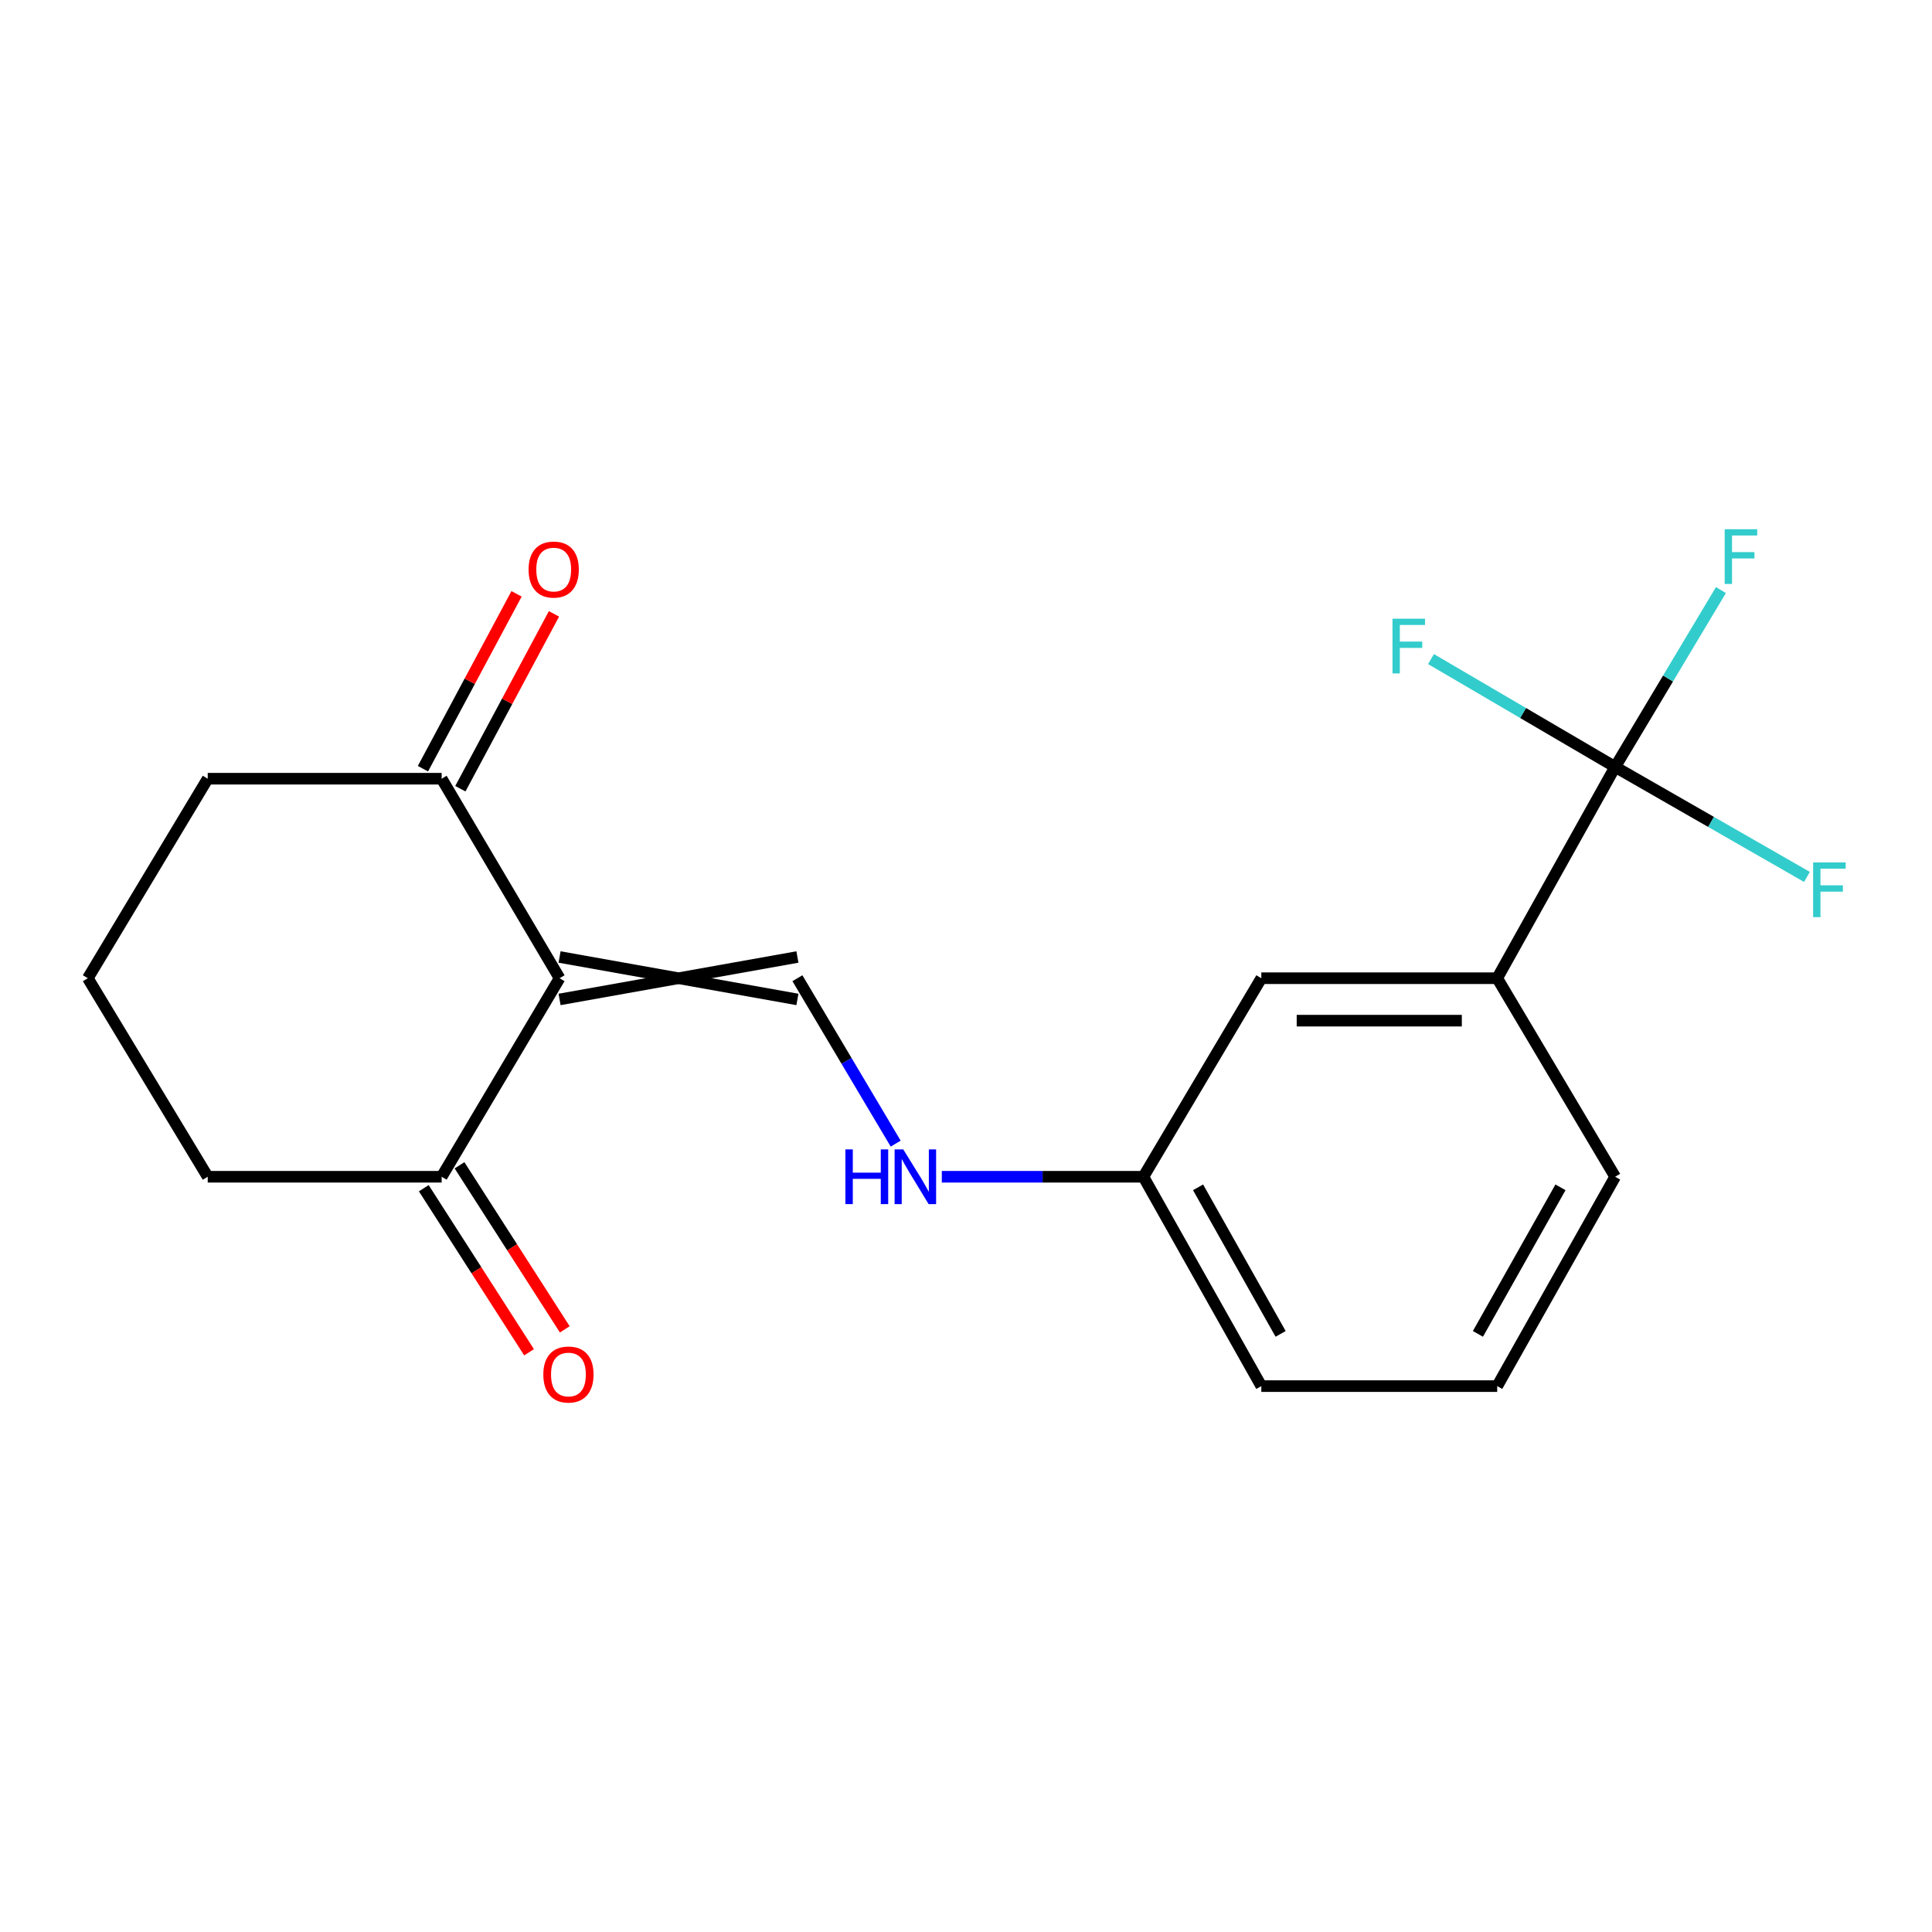 <?xml version='1.0' encoding='iso-8859-1'?>
<svg version='1.1' baseProfile='full'
              xmlns='http://www.w3.org/2000/svg'
                      xmlns:rdkit='http://www.rdkit.org/xml'
                      xmlns:xlink='http://www.w3.org/1999/xlink'
                  xml:space='preserve'
width='1000px' height='1000px' viewBox='0 0 1000 1000'>
<!-- END OF HEADER -->
<rect style='opacity:1.0;fill:#FFFFFF;stroke:none' width='1000' height='1000' x='0' y='0'> </rect>
<path class='bond-1' d='M 289.633,517.308 L 412.742,495.34' style='fill:none;fill-rule:evenodd;stroke:#000000;stroke-width:6px;stroke-linecap:butt;stroke-linejoin:miter;stroke-opacity:1' />
<path class='bond-1' d='M 289.633,495.34 L 412.742,517.308' style='fill:none;fill-rule:evenodd;stroke:#000000;stroke-width:6px;stroke-linecap:butt;stroke-linejoin:miter;stroke-opacity:1' />
<path class='bond-2' d='M 289.633,506.324 L 228.598,609.087' style='fill:none;fill-rule:evenodd;stroke:#000000;stroke-width:6px;stroke-linecap:butt;stroke-linejoin:miter;stroke-opacity:1' />
<path class='bond-3' d='M 289.633,506.324 L 228.598,403.06' style='fill:none;fill-rule:evenodd;stroke:#000000;stroke-width:6px;stroke-linecap:butt;stroke-linejoin:miter;stroke-opacity:1' />
<path class='bond-0' d='M 836,396.958 L 774.952,506.324' style='fill:none;fill-rule:evenodd;stroke:#000000;stroke-width:6px;stroke-linecap:butt;stroke-linejoin:miter;stroke-opacity:1' />
<path class='bond-9' d='M 836,396.958 L 863.373,351.191' style='fill:none;fill-rule:evenodd;stroke:#000000;stroke-width:6px;stroke-linecap:butt;stroke-linejoin:miter;stroke-opacity:1' />
<path class='bond-9' d='M 863.373,351.191 L 890.746,305.424' style='fill:none;fill-rule:evenodd;stroke:#33CCCC;stroke-width:6px;stroke-linecap:butt;stroke-linejoin:miter;stroke-opacity:1' />
<path class='bond-10' d='M 836,396.958 L 788.344,369.049' style='fill:none;fill-rule:evenodd;stroke:#000000;stroke-width:6px;stroke-linecap:butt;stroke-linejoin:miter;stroke-opacity:1' />
<path class='bond-10' d='M 788.344,369.049 L 740.687,341.14' style='fill:none;fill-rule:evenodd;stroke:#33CCCC;stroke-width:6px;stroke-linecap:butt;stroke-linejoin:miter;stroke-opacity:1' />
<path class='bond-11' d='M 836,396.958 L 885.638,425.426' style='fill:none;fill-rule:evenodd;stroke:#000000;stroke-width:6px;stroke-linecap:butt;stroke-linejoin:miter;stroke-opacity:1' />
<path class='bond-11' d='M 885.638,425.426 L 935.276,453.894' style='fill:none;fill-rule:evenodd;stroke:#33CCCC;stroke-width:6px;stroke-linecap:butt;stroke-linejoin:miter;stroke-opacity:1' />
<path class='bond-5' d='M 412.742,506.324 L 438.172,549.131' style='fill:none;fill-rule:evenodd;stroke:#000000;stroke-width:6px;stroke-linecap:butt;stroke-linejoin:miter;stroke-opacity:1' />
<path class='bond-5' d='M 438.172,549.131 L 463.603,591.939' style='fill:none;fill-rule:evenodd;stroke:#0000FF;stroke-width:6px;stroke-linecap:butt;stroke-linejoin:miter;stroke-opacity:1' />
<path class='bond-7' d='M 219.353,615.019 L 246.596,657.478' style='fill:none;fill-rule:evenodd;stroke:#000000;stroke-width:6px;stroke-linecap:butt;stroke-linejoin:miter;stroke-opacity:1' />
<path class='bond-7' d='M 246.596,657.478 L 273.84,699.936' style='fill:none;fill-rule:evenodd;stroke:#FF0000;stroke-width:6px;stroke-linecap:butt;stroke-linejoin:miter;stroke-opacity:1' />
<path class='bond-7' d='M 237.843,603.155 L 265.086,645.614' style='fill:none;fill-rule:evenodd;stroke:#000000;stroke-width:6px;stroke-linecap:butt;stroke-linejoin:miter;stroke-opacity:1' />
<path class='bond-7' d='M 265.086,645.614 L 292.329,688.073' style='fill:none;fill-rule:evenodd;stroke:#FF0000;stroke-width:6px;stroke-linecap:butt;stroke-linejoin:miter;stroke-opacity:1' />
<path class='bond-13' d='M 228.598,609.087 L 107.515,609.087' style='fill:none;fill-rule:evenodd;stroke:#000000;stroke-width:6px;stroke-linecap:butt;stroke-linejoin:miter;stroke-opacity:1' />
<path class='bond-8' d='M 238.282,408.244 L 262.507,362.99' style='fill:none;fill-rule:evenodd;stroke:#000000;stroke-width:6px;stroke-linecap:butt;stroke-linejoin:miter;stroke-opacity:1' />
<path class='bond-8' d='M 262.507,362.99 L 286.733,317.736' style='fill:none;fill-rule:evenodd;stroke:#FF0000;stroke-width:6px;stroke-linecap:butt;stroke-linejoin:miter;stroke-opacity:1' />
<path class='bond-8' d='M 218.914,397.876 L 243.139,352.622' style='fill:none;fill-rule:evenodd;stroke:#000000;stroke-width:6px;stroke-linecap:butt;stroke-linejoin:miter;stroke-opacity:1' />
<path class='bond-8' d='M 243.139,352.622 L 267.365,307.368' style='fill:none;fill-rule:evenodd;stroke:#FF0000;stroke-width:6px;stroke-linecap:butt;stroke-linejoin:miter;stroke-opacity:1' />
<path class='bond-14' d='M 228.598,403.06 L 107.515,403.06' style='fill:none;fill-rule:evenodd;stroke:#000000;stroke-width:6px;stroke-linecap:butt;stroke-linejoin:miter;stroke-opacity:1' />
<path class='bond-4' d='M 774.952,506.324 L 652.857,506.324' style='fill:none;fill-rule:evenodd;stroke:#000000;stroke-width:6px;stroke-linecap:butt;stroke-linejoin:miter;stroke-opacity:1' />
<path class='bond-4' d='M 756.638,528.292 L 671.171,528.292' style='fill:none;fill-rule:evenodd;stroke:#000000;stroke-width:6px;stroke-linecap:butt;stroke-linejoin:miter;stroke-opacity:1' />
<path class='bond-20' d='M 774.952,506.324 L 836,609.087' style='fill:none;fill-rule:evenodd;stroke:#000000;stroke-width:6px;stroke-linecap:butt;stroke-linejoin:miter;stroke-opacity:1' />
<path class='bond-12' d='M 487.48,609.087 L 539.651,609.087' style='fill:none;fill-rule:evenodd;stroke:#0000FF;stroke-width:6px;stroke-linecap:butt;stroke-linejoin:miter;stroke-opacity:1' />
<path class='bond-12' d='M 539.651,609.087 L 591.821,609.087' style='fill:none;fill-rule:evenodd;stroke:#000000;stroke-width:6px;stroke-linecap:butt;stroke-linejoin:miter;stroke-opacity:1' />
<path class='bond-6' d='M 652.857,506.324 L 591.821,609.087' style='fill:none;fill-rule:evenodd;stroke:#000000;stroke-width:6px;stroke-linecap:butt;stroke-linejoin:miter;stroke-opacity:1' />
<path class='bond-18' d='M 591.821,609.087 L 652.857,717.452' style='fill:none;fill-rule:evenodd;stroke:#000000;stroke-width:6px;stroke-linecap:butt;stroke-linejoin:miter;stroke-opacity:1' />
<path class='bond-18' d='M 620.117,614.561 L 662.842,690.417' style='fill:none;fill-rule:evenodd;stroke:#000000;stroke-width:6px;stroke-linecap:butt;stroke-linejoin:miter;stroke-opacity:1' />
<path class='bond-19' d='M 107.515,609.087 L 45.455,506.324' style='fill:none;fill-rule:evenodd;stroke:#000000;stroke-width:6px;stroke-linecap:butt;stroke-linejoin:miter;stroke-opacity:1' />
<path class='bond-16' d='M 107.515,403.06 L 45.455,506.324' style='fill:none;fill-rule:evenodd;stroke:#000000;stroke-width:6px;stroke-linecap:butt;stroke-linejoin:miter;stroke-opacity:1' />
<path class='bond-15' d='M 836,609.087 L 774.952,717.452' style='fill:none;fill-rule:evenodd;stroke:#000000;stroke-width:6px;stroke-linecap:butt;stroke-linejoin:miter;stroke-opacity:1' />
<path class='bond-15' d='M 807.703,614.559 L 764.969,690.415' style='fill:none;fill-rule:evenodd;stroke:#000000;stroke-width:6px;stroke-linecap:butt;stroke-linejoin:miter;stroke-opacity:1' />
<path class='bond-17' d='M 774.952,717.452 L 652.857,717.452' style='fill:none;fill-rule:evenodd;stroke:#000000;stroke-width:6px;stroke-linecap:butt;stroke-linejoin:miter;stroke-opacity:1' />
<path  class='atom-6' d='M 437.57 594.927
L 441.41 594.927
L 441.41 606.967
L 455.89 606.967
L 455.89 594.927
L 459.73 594.927
L 459.73 623.247
L 455.89 623.247
L 455.89 610.167
L 441.41 610.167
L 441.41 623.247
L 437.57 623.247
L 437.57 594.927
' fill='#0000FF'/>
<path  class='atom-6' d='M 467.53 594.927
L 476.81 609.927
Q 477.73 611.407, 479.21 614.087
Q 480.69 616.767, 480.77 616.927
L 480.77 594.927
L 484.53 594.927
L 484.53 623.247
L 480.65 623.247
L 470.69 606.847
Q 469.53 604.927, 468.29 602.727
Q 467.09 600.527, 466.73 599.847
L 466.73 623.247
L 463.05 623.247
L 463.05 594.927
L 467.53 594.927
' fill='#0000FF'/>
<path  class='atom-8' d='M 281.222 711.442
Q 281.222 704.642, 284.582 700.842
Q 287.942 697.042, 294.222 697.042
Q 300.502 697.042, 303.862 700.842
Q 307.222 704.642, 307.222 711.442
Q 307.222 718.322, 303.822 722.242
Q 300.422 726.122, 294.222 726.122
Q 287.982 726.122, 284.582 722.242
Q 281.222 718.362, 281.222 711.442
M 294.222 722.922
Q 298.542 722.922, 300.862 720.042
Q 303.222 717.122, 303.222 711.442
Q 303.222 705.882, 300.862 703.082
Q 298.542 700.242, 294.222 700.242
Q 289.902 700.242, 287.542 703.042
Q 285.222 705.842, 285.222 711.442
Q 285.222 717.162, 287.542 720.042
Q 289.902 722.922, 294.222 722.922
' fill='#FF0000'/>
<path  class='atom-9' d='M 273.594 294.799
Q 273.594 287.999, 276.954 284.199
Q 280.314 280.399, 286.594 280.399
Q 292.874 280.399, 296.234 284.199
Q 299.594 287.999, 299.594 294.799
Q 299.594 301.679, 296.194 305.599
Q 292.794 309.479, 286.594 309.479
Q 280.354 309.479, 276.954 305.599
Q 273.594 301.719, 273.594 294.799
M 286.594 306.279
Q 290.914 306.279, 293.234 303.399
Q 295.594 300.479, 295.594 294.799
Q 295.594 289.239, 293.234 286.439
Q 290.914 283.599, 286.594 283.599
Q 282.274 283.599, 279.914 286.399
Q 277.594 289.199, 277.594 294.799
Q 277.594 300.519, 279.914 303.399
Q 282.274 306.279, 286.594 306.279
' fill='#FF0000'/>
<path  class='atom-10' d='M 892.692 273.932
L 909.532 273.932
L 909.532 277.172
L 896.492 277.172
L 896.492 285.772
L 908.092 285.772
L 908.092 289.052
L 896.492 289.052
L 896.492 302.252
L 892.692 302.252
L 892.692 273.932
' fill='#33CCCC'/>
<path  class='atom-11' d='M 720.752 320.237
L 737.592 320.237
L 737.592 323.477
L 724.552 323.477
L 724.552 332.077
L 736.152 332.077
L 736.152 335.357
L 724.552 335.357
L 724.552 348.557
L 720.752 348.557
L 720.752 320.237
' fill='#33CCCC'/>
<path  class='atom-12' d='M 938.471 446.396
L 955.311 446.396
L 955.311 449.636
L 942.271 449.636
L 942.271 458.236
L 953.871 458.236
L 953.871 461.516
L 942.271 461.516
L 942.271 474.716
L 938.471 474.716
L 938.471 446.396
' fill='#33CCCC'/>
</svg>
